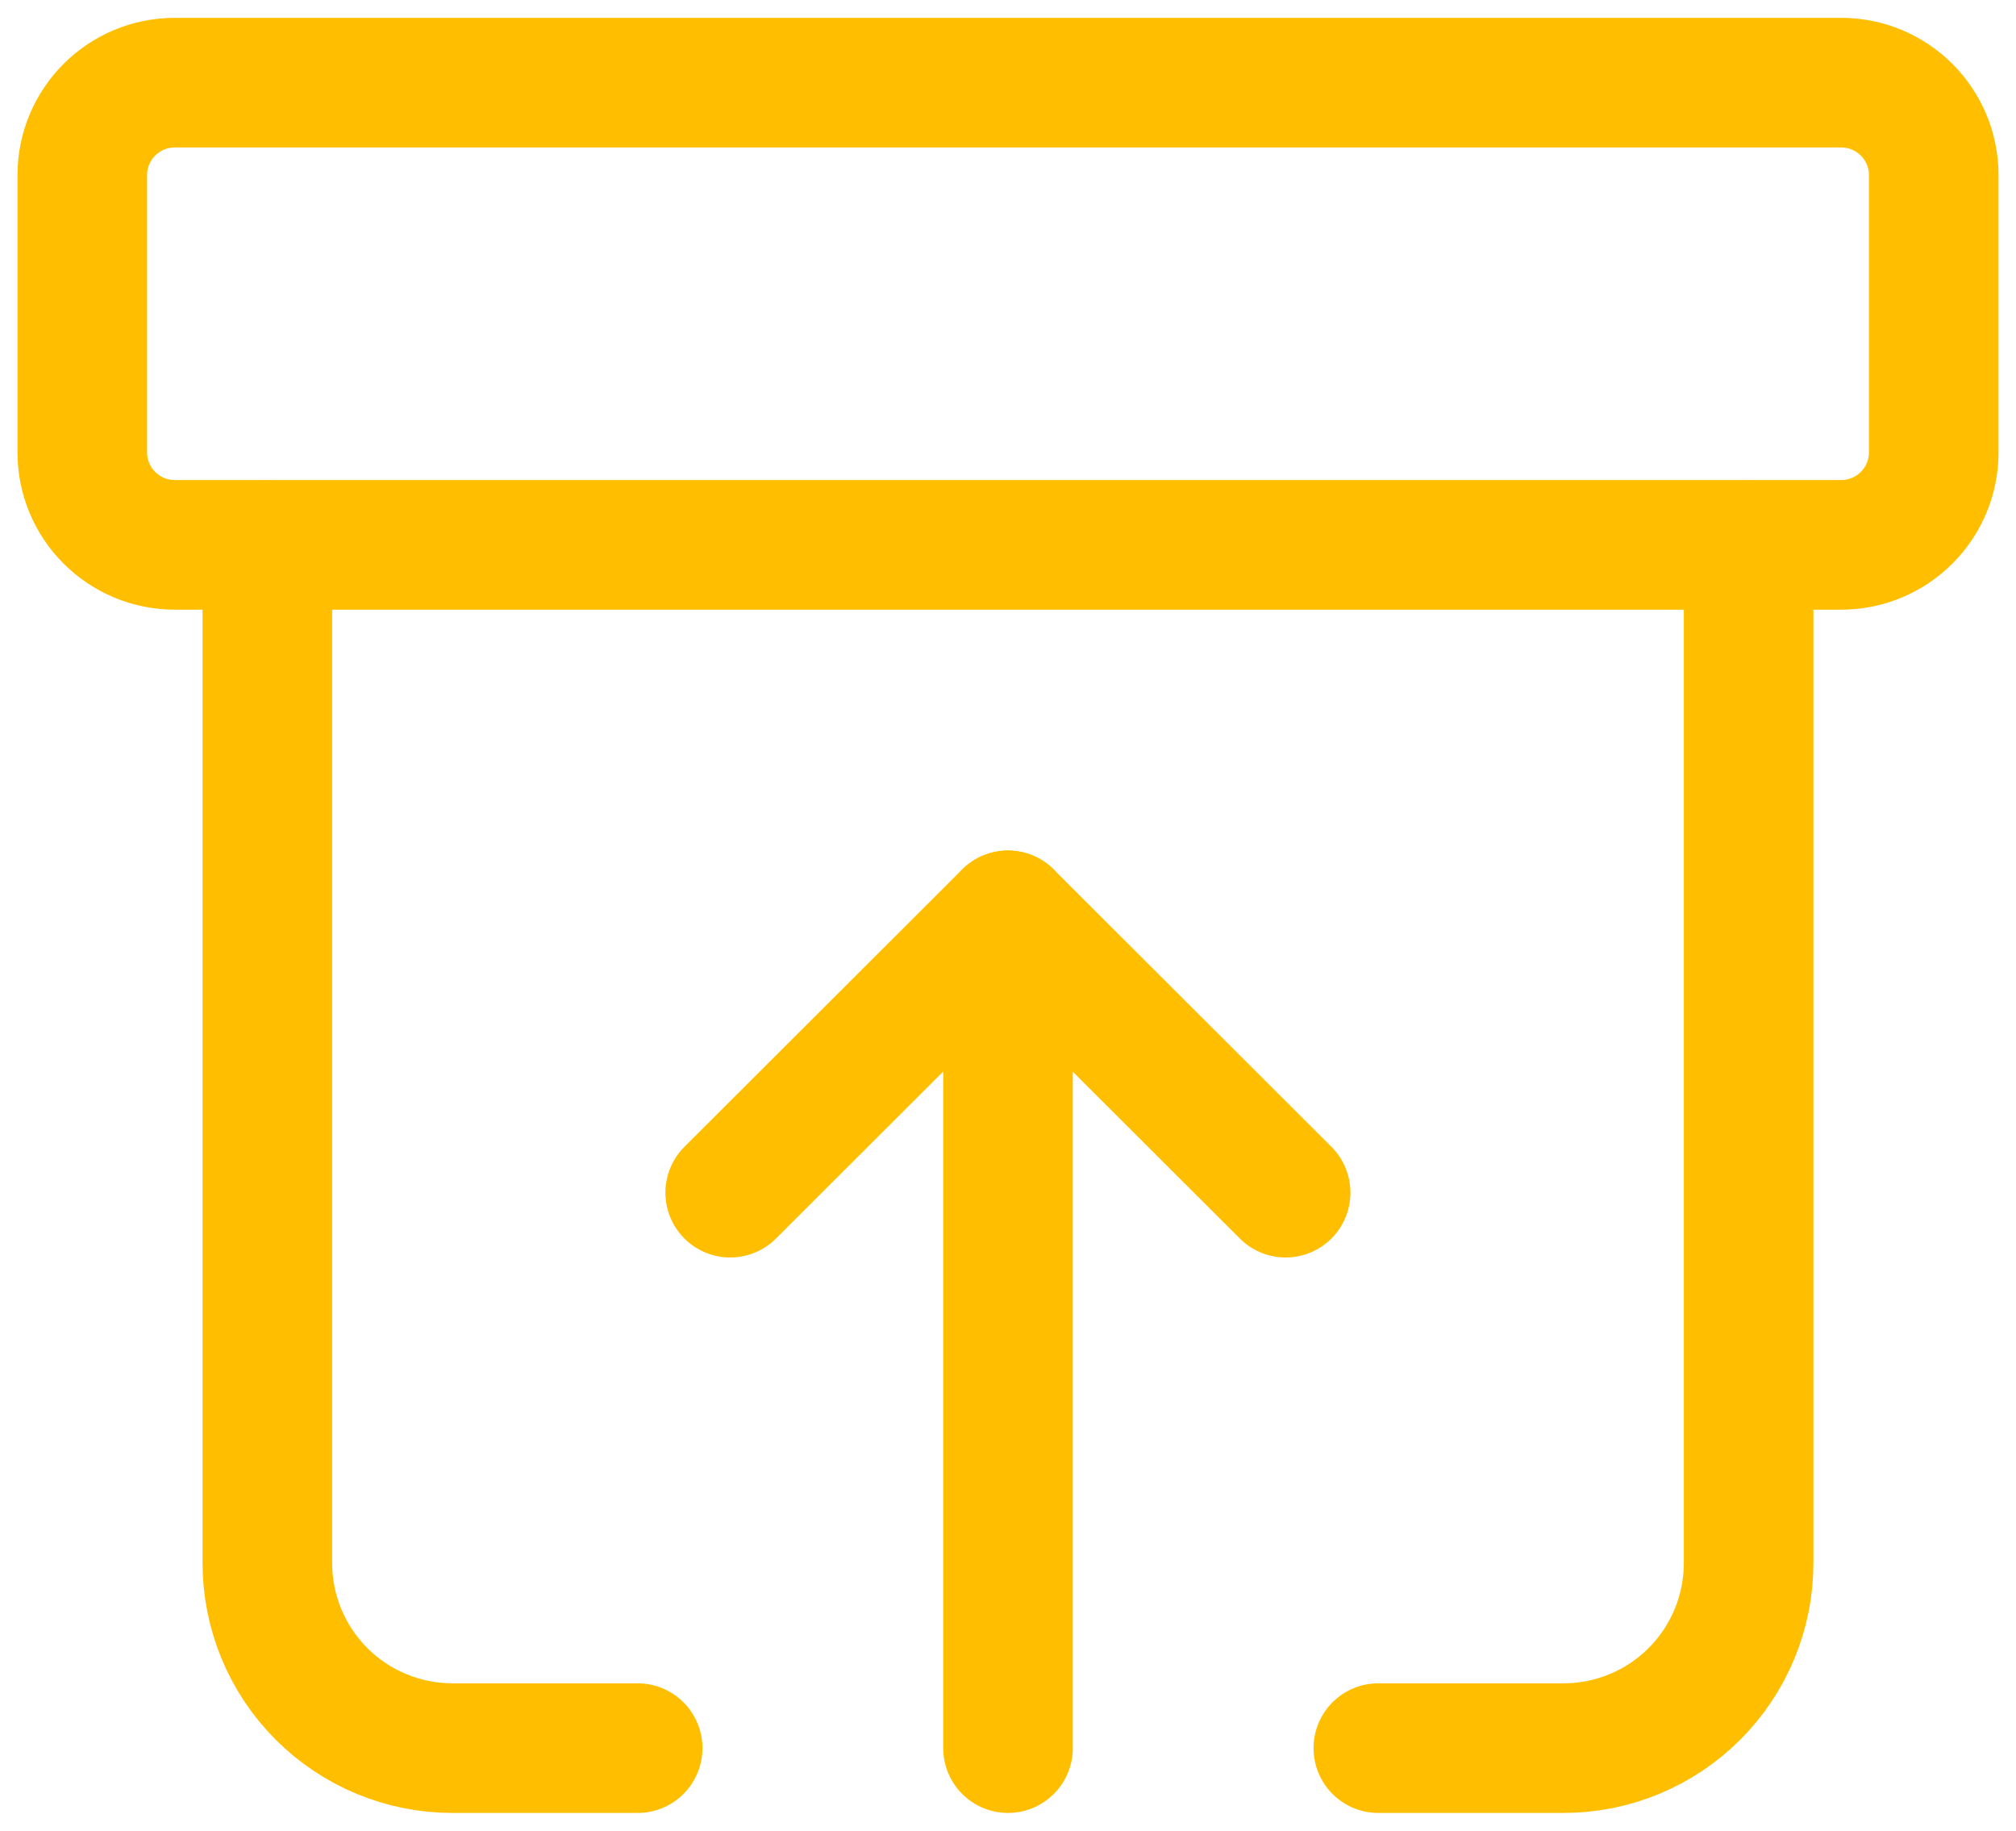 <svg width="98" height="89" viewBox="0 0 98 89" fill="none" xmlns="http://www.w3.org/2000/svg">
<path d="M89.5 4.017H8.5C6.015 4.017 4 6.028 4 8.51V21.987C4 24.468 6.015 26.479 8.5 26.479H89.5C91.985 26.479 94 24.468 94 21.987V8.51C94 6.028 91.985 4.017 89.5 4.017Z" stroke="#FFBF00" stroke-width="6.3" stroke-linecap="round" stroke-linejoin="round"/>
<path d="M12.996 26.499V75.964C12.996 78.349 13.944 80.636 15.632 82.323C17.32 84.01 19.609 84.957 21.996 84.957H30.996" stroke="#FFBF00" stroke-width="6.3" stroke-linecap="round" stroke-linejoin="round"/>
<path d="M85.002 26.499V75.964C85.002 78.349 84.054 80.636 82.366 82.323C80.678 84.01 78.389 84.957 76.002 84.957H67.002" stroke="#FFBF00" stroke-width="6.3" stroke-linecap="round" stroke-linejoin="round"/>
<path d="M35.496 57.962L48.996 44.485L62.496 57.962" stroke="#FFBF00" stroke-width="6.3" stroke-linecap="round" stroke-linejoin="round"/>
<path d="M49 44.485V84.956" stroke="#FFBF00" stroke-width="6.3" stroke-linecap="round" stroke-linejoin="round"/>
</svg>
